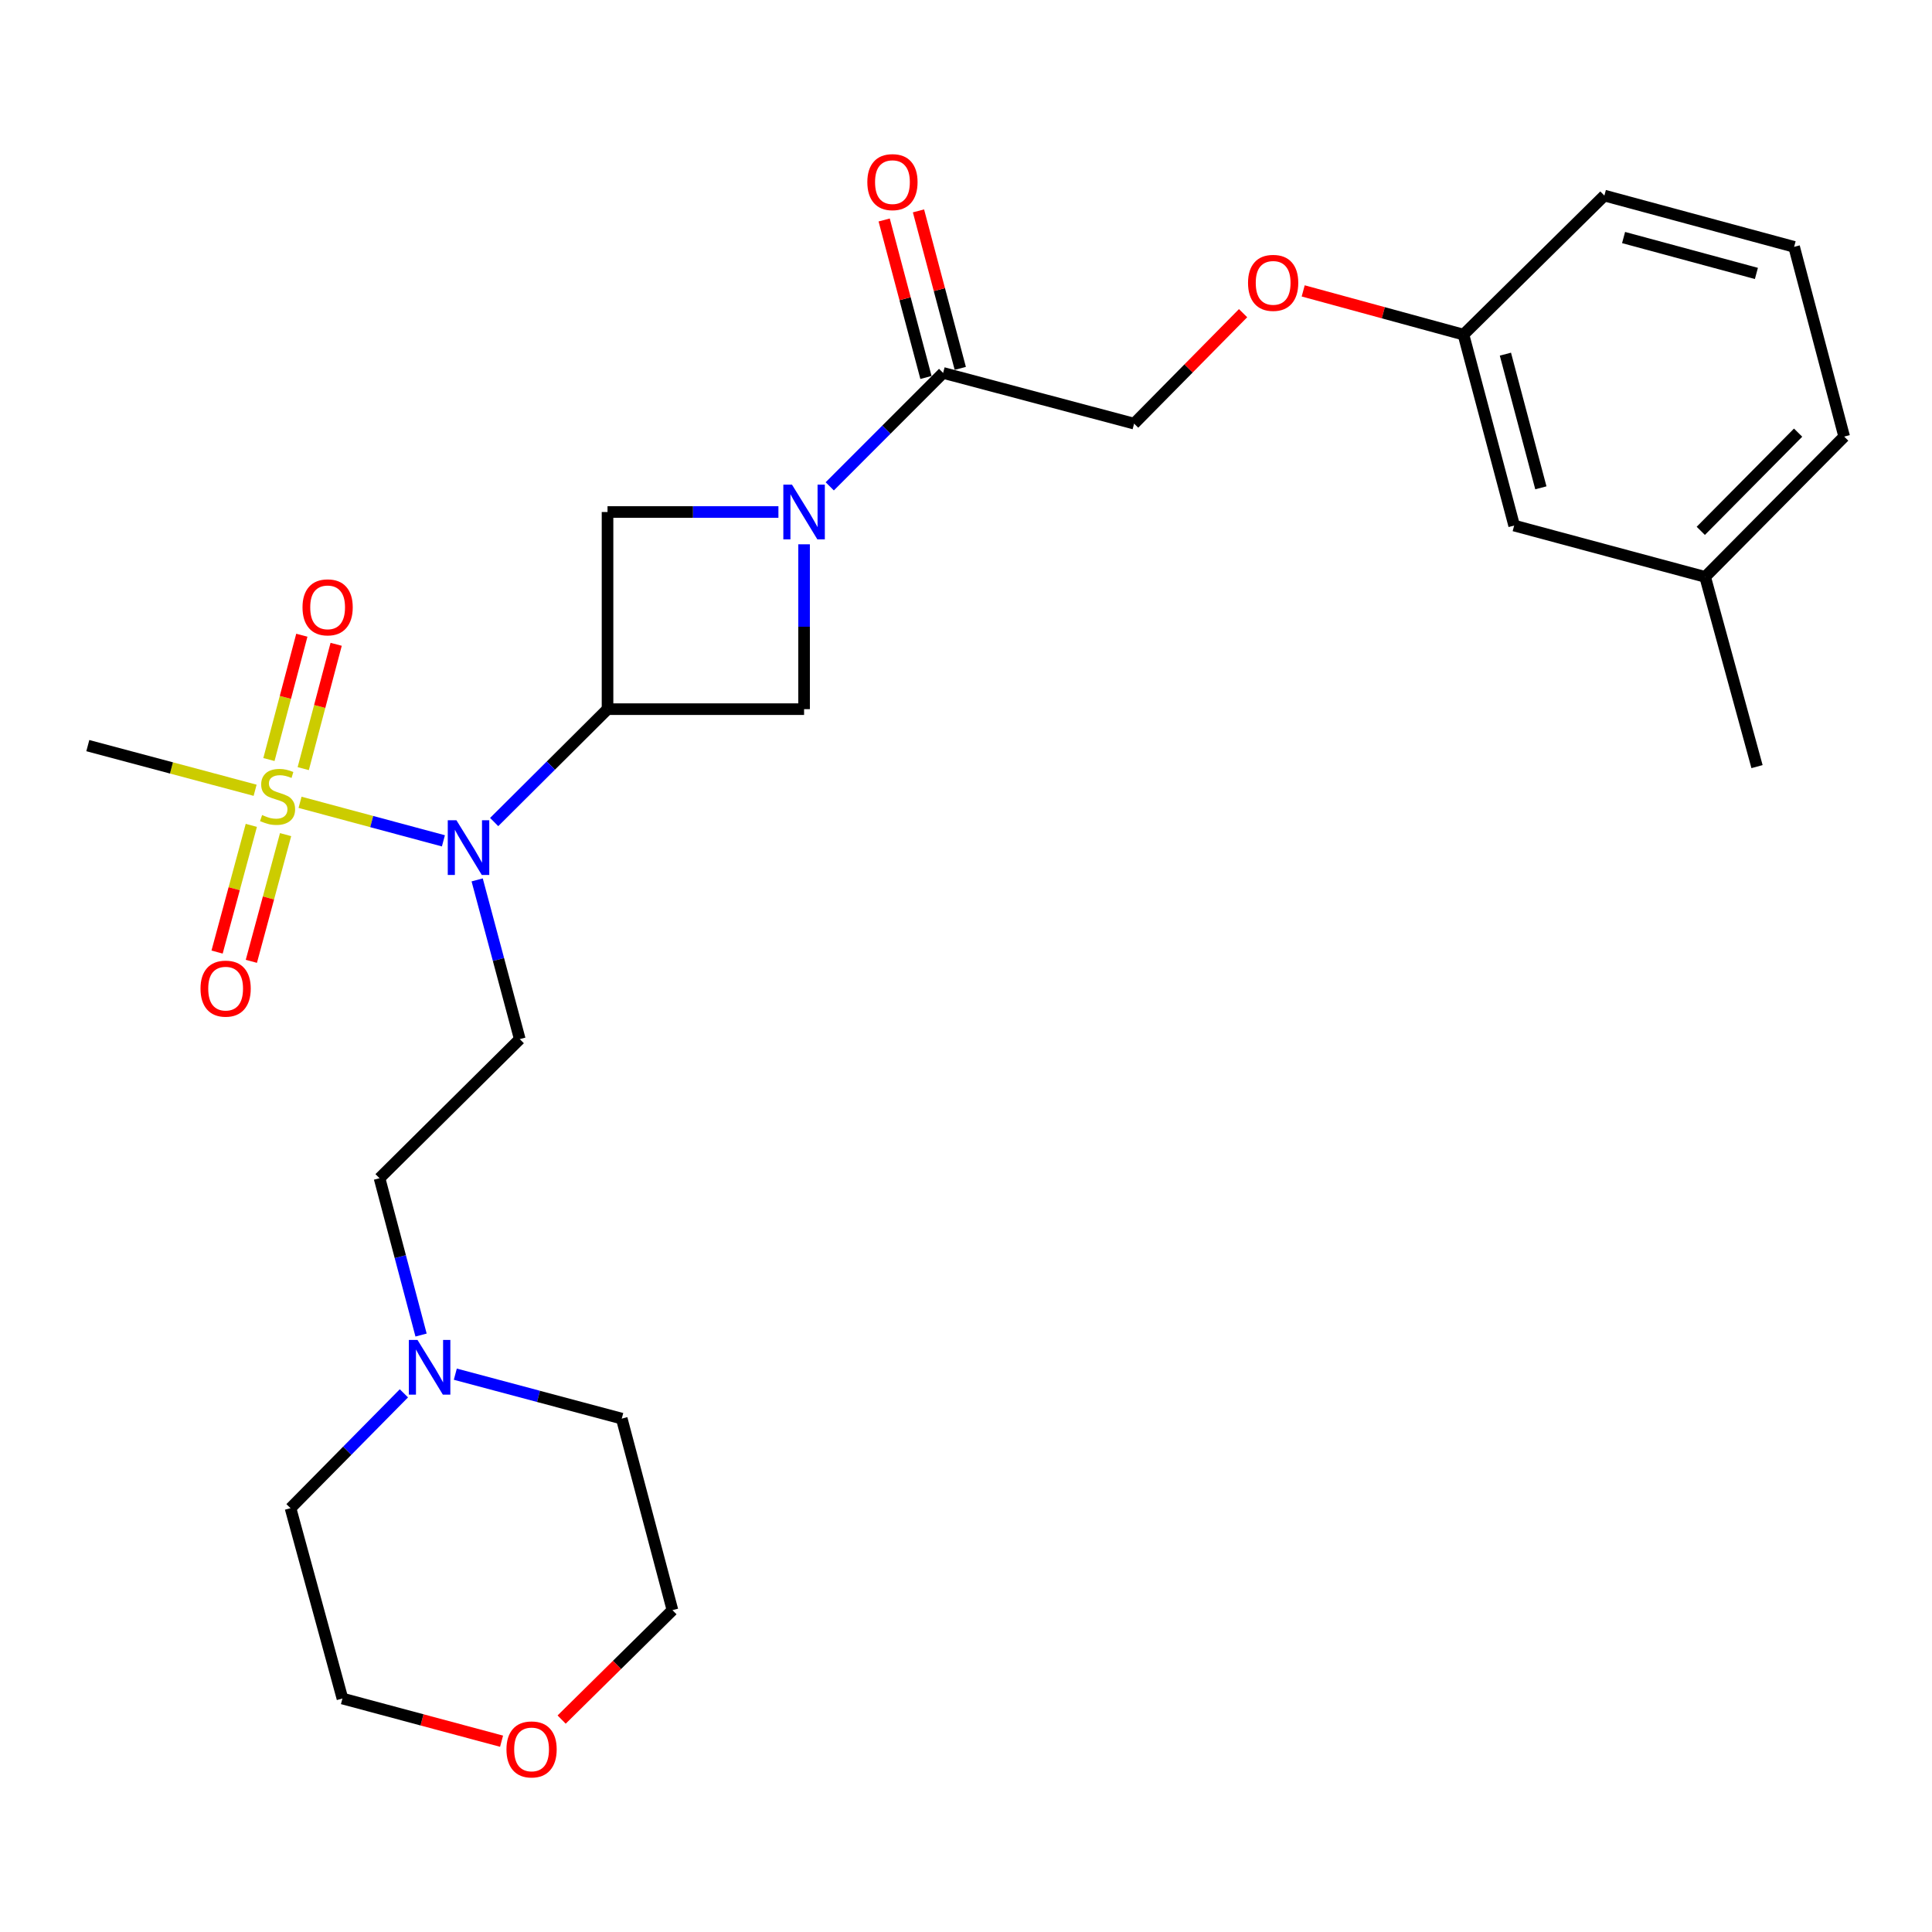 <?xml version='1.0' encoding='iso-8859-1'?>
<svg version='1.1' baseProfile='full'
              xmlns='http://www.w3.org/2000/svg'
                      xmlns:rdkit='http://www.rdkit.org/xml'
                      xmlns:xlink='http://www.w3.org/1999/xlink'
                  xml:space='preserve'
width='1000px' height='1000px' viewBox='0 0 1000 1000'>
<!-- END OF HEADER -->
<rect style='opacity:1.0;fill:#FFFFFF;stroke:none' width='1000' height='1000' x='0' y='0'> </rect>
<path class='bond-2' d='M 155.306,415.272 L 192.406,425.243' style='fill:none;fill-rule:evenodd;stroke:#CCCC00;stroke-width:6px;stroke-linecap:butt;stroke-linejoin:miter;stroke-opacity:1' />
<path class='bond-2' d='M 192.406,425.243 L 229.506,435.215' style='fill:none;fill-rule:evenodd;stroke:#0000FF;stroke-width:6px;stroke-linecap:butt;stroke-linejoin:miter;stroke-opacity:1' />
<path class='bond-7' d='M 130.081,427.203 L 121.22,459.997' style='fill:none;fill-rule:evenodd;stroke:#CCCC00;stroke-width:6px;stroke-linecap:butt;stroke-linejoin:miter;stroke-opacity:1' />
<path class='bond-7' d='M 121.22,459.997 L 112.359,492.791' style='fill:none;fill-rule:evenodd;stroke:#FF0000;stroke-width:6px;stroke-linecap:butt;stroke-linejoin:miter;stroke-opacity:1' />
<path class='bond-7' d='M 147.821,431.997 L 138.96,464.791' style='fill:none;fill-rule:evenodd;stroke:#CCCC00;stroke-width:6px;stroke-linecap:butt;stroke-linejoin:miter;stroke-opacity:1' />
<path class='bond-7' d='M 138.96,464.791 L 130.1,497.585' style='fill:none;fill-rule:evenodd;stroke:#FF0000;stroke-width:6px;stroke-linecap:butt;stroke-linejoin:miter;stroke-opacity:1' />
<path class='bond-8' d='M 156.958,397.844 L 165.477,365.667' style='fill:none;fill-rule:evenodd;stroke:#CCCC00;stroke-width:6px;stroke-linecap:butt;stroke-linejoin:miter;stroke-opacity:1' />
<path class='bond-8' d='M 165.477,365.667 L 173.997,333.49' style='fill:none;fill-rule:evenodd;stroke:#FF0000;stroke-width:6px;stroke-linecap:butt;stroke-linejoin:miter;stroke-opacity:1' />
<path class='bond-8' d='M 139.194,393.141 L 147.713,360.964' style='fill:none;fill-rule:evenodd;stroke:#CCCC00;stroke-width:6px;stroke-linecap:butt;stroke-linejoin:miter;stroke-opacity:1' />
<path class='bond-8' d='M 147.713,360.964 L 156.232,328.787' style='fill:none;fill-rule:evenodd;stroke:#FF0000;stroke-width:6px;stroke-linecap:butt;stroke-linejoin:miter;stroke-opacity:1' />
<path class='bond-15' d='M 132.046,409.041 L 88.75,397.484' style='fill:none;fill-rule:evenodd;stroke:#CCCC00;stroke-width:6px;stroke-linecap:butt;stroke-linejoin:miter;stroke-opacity:1' />
<path class='bond-15' d='M 88.75,397.484 L 45.455,385.926' style='fill:none;fill-rule:evenodd;stroke:#000000;stroke-width:6px;stroke-linecap:butt;stroke-linejoin:miter;stroke-opacity:1' />
<path class='bond-0' d='M 314.457,367.06 L 285.119,396.273' style='fill:none;fill-rule:evenodd;stroke:#000000;stroke-width:6px;stroke-linecap:butt;stroke-linejoin:miter;stroke-opacity:1' />
<path class='bond-0' d='M 285.119,396.273 L 255.781,425.486' style='fill:none;fill-rule:evenodd;stroke:#0000FF;stroke-width:6px;stroke-linecap:butt;stroke-linejoin:miter;stroke-opacity:1' />
<path class='bond-4' d='M 314.457,367.06 L 416.192,367.06' style='fill:none;fill-rule:evenodd;stroke:#000000;stroke-width:6px;stroke-linecap:butt;stroke-linejoin:miter;stroke-opacity:1' />
<path class='bond-5' d='M 314.457,367.06 L 314.457,265.018' style='fill:none;fill-rule:evenodd;stroke:#000000;stroke-width:6px;stroke-linecap:butt;stroke-linejoin:miter;stroke-opacity:1' />
<path class='bond-1' d='M 402.909,265.018 L 358.683,265.018' style='fill:none;fill-rule:evenodd;stroke:#0000FF;stroke-width:6px;stroke-linecap:butt;stroke-linejoin:miter;stroke-opacity:1' />
<path class='bond-1' d='M 358.683,265.018 L 314.457,265.018' style='fill:none;fill-rule:evenodd;stroke:#000000;stroke-width:6px;stroke-linecap:butt;stroke-linejoin:miter;stroke-opacity:1' />
<path class='bond-3' d='M 429.477,251.728 L 458.817,222.375' style='fill:none;fill-rule:evenodd;stroke:#0000FF;stroke-width:6px;stroke-linecap:butt;stroke-linejoin:miter;stroke-opacity:1' />
<path class='bond-3' d='M 458.817,222.375 L 488.157,193.023' style='fill:none;fill-rule:evenodd;stroke:#000000;stroke-width:6px;stroke-linecap:butt;stroke-linejoin:miter;stroke-opacity:1' />
<path class='bond-27' d='M 416.192,281.729 L 416.192,324.395' style='fill:none;fill-rule:evenodd;stroke:#0000FF;stroke-width:6px;stroke-linecap:butt;stroke-linejoin:miter;stroke-opacity:1' />
<path class='bond-27' d='M 416.192,324.395 L 416.192,367.06' style='fill:none;fill-rule:evenodd;stroke:#000000;stroke-width:6px;stroke-linecap:butt;stroke-linejoin:miter;stroke-opacity:1' />
<path class='bond-6' d='M 246.979,455.434 L 258.008,496.642' style='fill:none;fill-rule:evenodd;stroke:#0000FF;stroke-width:6px;stroke-linecap:butt;stroke-linejoin:miter;stroke-opacity:1' />
<path class='bond-6' d='M 258.008,496.642 L 269.037,537.85' style='fill:none;fill-rule:evenodd;stroke:#000000;stroke-width:6px;stroke-linecap:butt;stroke-linejoin:miter;stroke-opacity:1' />
<path class='bond-10' d='M 488.157,193.023 L 587.013,219.271' style='fill:none;fill-rule:evenodd;stroke:#000000;stroke-width:6px;stroke-linecap:butt;stroke-linejoin:miter;stroke-opacity:1' />
<path class='bond-11' d='M 497.038,190.666 L 486.222,149.907' style='fill:none;fill-rule:evenodd;stroke:#000000;stroke-width:6px;stroke-linecap:butt;stroke-linejoin:miter;stroke-opacity:1' />
<path class='bond-11' d='M 486.222,149.907 L 475.406,109.147' style='fill:none;fill-rule:evenodd;stroke:#FF0000;stroke-width:6px;stroke-linecap:butt;stroke-linejoin:miter;stroke-opacity:1' />
<path class='bond-11' d='M 479.276,195.38 L 468.46,154.62' style='fill:none;fill-rule:evenodd;stroke:#000000;stroke-width:6px;stroke-linecap:butt;stroke-linejoin:miter;stroke-opacity:1' />
<path class='bond-11' d='M 468.46,154.62 L 457.644,113.86' style='fill:none;fill-rule:evenodd;stroke:#FF0000;stroke-width:6px;stroke-linecap:butt;stroke-linejoin:miter;stroke-opacity:1' />
<path class='bond-12' d='M 269.037,537.85 L 196.449,609.845' style='fill:none;fill-rule:evenodd;stroke:#000000;stroke-width:6px;stroke-linecap:butt;stroke-linejoin:miter;stroke-opacity:1' />
<path class='bond-9' d='M 217.941,691.02 L 207.195,650.433' style='fill:none;fill-rule:evenodd;stroke:#0000FF;stroke-width:6px;stroke-linecap:butt;stroke-linejoin:miter;stroke-opacity:1' />
<path class='bond-9' d='M 207.195,650.433 L 196.449,609.845' style='fill:none;fill-rule:evenodd;stroke:#000000;stroke-width:6px;stroke-linecap:butt;stroke-linejoin:miter;stroke-opacity:1' />
<path class='bond-19' d='M 235.674,711.267 L 278.746,722.771' style='fill:none;fill-rule:evenodd;stroke:#0000FF;stroke-width:6px;stroke-linecap:butt;stroke-linejoin:miter;stroke-opacity:1' />
<path class='bond-19' d='M 278.746,722.771 L 321.818,734.275' style='fill:none;fill-rule:evenodd;stroke:#000000;stroke-width:6px;stroke-linecap:butt;stroke-linejoin:miter;stroke-opacity:1' />
<path class='bond-20' d='M 209.058,721.186 L 179.717,750.911' style='fill:none;fill-rule:evenodd;stroke:#0000FF;stroke-width:6px;stroke-linecap:butt;stroke-linejoin:miter;stroke-opacity:1' />
<path class='bond-20' d='M 179.717,750.911 L 150.375,780.635' style='fill:none;fill-rule:evenodd;stroke:#000000;stroke-width:6px;stroke-linecap:butt;stroke-linejoin:miter;stroke-opacity:1' />
<path class='bond-14' d='M 587.013,219.271 L 615.215,190.685' style='fill:none;fill-rule:evenodd;stroke:#000000;stroke-width:6px;stroke-linecap:butt;stroke-linejoin:miter;stroke-opacity:1' />
<path class='bond-14' d='M 615.215,190.685 L 643.416,162.1' style='fill:none;fill-rule:evenodd;stroke:#FF0000;stroke-width:6px;stroke-linecap:butt;stroke-linejoin:miter;stroke-opacity:1' />
<path class='bond-13' d='M 259.608,901.246 L 218.427,890.2' style='fill:none;fill-rule:evenodd;stroke:#FF0000;stroke-width:6px;stroke-linecap:butt;stroke-linejoin:miter;stroke-opacity:1' />
<path class='bond-13' d='M 218.427,890.2 L 177.245,879.154' style='fill:none;fill-rule:evenodd;stroke:#000000;stroke-width:6px;stroke-linecap:butt;stroke-linejoin:miter;stroke-opacity:1' />
<path class='bond-28' d='M 290.704,890.049 L 319.385,861.733' style='fill:none;fill-rule:evenodd;stroke:#FF0000;stroke-width:6px;stroke-linecap:butt;stroke-linejoin:miter;stroke-opacity:1' />
<path class='bond-28' d='M 319.385,861.733 L 348.066,833.417' style='fill:none;fill-rule:evenodd;stroke:#000000;stroke-width:6px;stroke-linecap:butt;stroke-linejoin:miter;stroke-opacity:1' />
<path class='bond-16' d='M 674.531,150.568 L 716.014,161.882' style='fill:none;fill-rule:evenodd;stroke:#FF0000;stroke-width:6px;stroke-linecap:butt;stroke-linejoin:miter;stroke-opacity:1' />
<path class='bond-16' d='M 716.014,161.882 L 757.497,173.197' style='fill:none;fill-rule:evenodd;stroke:#000000;stroke-width:6px;stroke-linecap:butt;stroke-linejoin:miter;stroke-opacity:1' />
<path class='bond-17' d='M 757.497,173.197 L 783.725,272.032' style='fill:none;fill-rule:evenodd;stroke:#000000;stroke-width:6px;stroke-linecap:butt;stroke-linejoin:miter;stroke-opacity:1' />
<path class='bond-17' d='M 779.193,183.309 L 797.552,252.493' style='fill:none;fill-rule:evenodd;stroke:#000000;stroke-width:6px;stroke-linecap:butt;stroke-linejoin:miter;stroke-opacity:1' />
<path class='bond-24' d='M 757.497,173.197 L 830.422,101.232' style='fill:none;fill-rule:evenodd;stroke:#000000;stroke-width:6px;stroke-linecap:butt;stroke-linejoin:miter;stroke-opacity:1' />
<path class='bond-18' d='M 783.725,272.032 L 882.581,298.597' style='fill:none;fill-rule:evenodd;stroke:#000000;stroke-width:6px;stroke-linecap:butt;stroke-linejoin:miter;stroke-opacity:1' />
<path class='bond-26' d='M 882.581,298.597 L 909.431,396.799' style='fill:none;fill-rule:evenodd;stroke:#000000;stroke-width:6px;stroke-linecap:butt;stroke-linejoin:miter;stroke-opacity:1' />
<path class='bond-29' d='M 882.581,298.597 L 954.545,225.978' style='fill:none;fill-rule:evenodd;stroke:#000000;stroke-width:6px;stroke-linecap:butt;stroke-linejoin:miter;stroke-opacity:1' />
<path class='bond-29' d='M 880.323,274.768 L 930.698,223.936' style='fill:none;fill-rule:evenodd;stroke:#000000;stroke-width:6px;stroke-linecap:butt;stroke-linejoin:miter;stroke-opacity:1' />
<path class='bond-22' d='M 321.818,734.275 L 348.066,833.417' style='fill:none;fill-rule:evenodd;stroke:#000000;stroke-width:6px;stroke-linecap:butt;stroke-linejoin:miter;stroke-opacity:1' />
<path class='bond-23' d='M 150.375,780.635 L 177.245,879.154' style='fill:none;fill-rule:evenodd;stroke:#000000;stroke-width:6px;stroke-linecap:butt;stroke-linejoin:miter;stroke-opacity:1' />
<path class='bond-21' d='M 928.634,127.766 L 830.422,101.232' style='fill:none;fill-rule:evenodd;stroke:#000000;stroke-width:6px;stroke-linecap:butt;stroke-linejoin:miter;stroke-opacity:1' />
<path class='bond-21' d='M 909.11,141.526 L 840.361,122.952' style='fill:none;fill-rule:evenodd;stroke:#000000;stroke-width:6px;stroke-linecap:butt;stroke-linejoin:miter;stroke-opacity:1' />
<path class='bond-25' d='M 928.634,127.766 L 954.545,225.978' style='fill:none;fill-rule:evenodd;stroke:#000000;stroke-width:6px;stroke-linecap:butt;stroke-linejoin:miter;stroke-opacity:1' />
<path  class='atom-0' d='M 135.667 421.864
Q 135.987 421.984, 137.307 422.544
Q 138.627 423.104, 140.067 423.464
Q 141.547 423.784, 142.987 423.784
Q 145.667 423.784, 147.227 422.504
Q 148.787 421.184, 148.787 418.904
Q 148.787 417.344, 147.987 416.384
Q 147.227 415.424, 146.027 414.904
Q 144.827 414.384, 142.827 413.784
Q 140.307 413.024, 138.787 412.304
Q 137.307 411.584, 136.227 410.064
Q 135.187 408.544, 135.187 405.984
Q 135.187 402.424, 137.587 400.224
Q 140.027 398.024, 144.827 398.024
Q 148.107 398.024, 151.827 399.584
L 150.907 402.664
Q 147.507 401.264, 144.947 401.264
Q 142.187 401.264, 140.667 402.424
Q 139.147 403.544, 139.187 405.504
Q 139.187 407.024, 139.947 407.944
Q 140.747 408.864, 141.867 409.384
Q 143.027 409.904, 144.947 410.504
Q 147.507 411.304, 149.027 412.104
Q 150.547 412.904, 151.627 414.544
Q 152.747 416.144, 152.747 418.904
Q 152.747 422.824, 150.107 424.944
Q 147.507 427.024, 143.147 427.024
Q 140.627 427.024, 138.707 426.464
Q 136.827 425.944, 134.587 425.024
L 135.667 421.864
' fill='#CCCC00'/>
<path  class='atom-2' d='M 409.932 250.858
L 419.212 265.858
Q 420.132 267.338, 421.612 270.018
Q 423.092 272.698, 423.172 272.858
L 423.172 250.858
L 426.932 250.858
L 426.932 279.178
L 423.052 279.178
L 413.092 262.778
Q 411.932 260.858, 410.692 258.658
Q 409.492 256.458, 409.132 255.778
L 409.132 279.178
L 405.452 279.178
L 405.452 250.858
L 409.932 250.858
' fill='#0000FF'/>
<path  class='atom-3' d='M 236.243 424.548
L 245.523 439.548
Q 246.443 441.028, 247.923 443.708
Q 249.403 446.388, 249.483 446.548
L 249.483 424.548
L 253.243 424.548
L 253.243 452.868
L 249.363 452.868
L 239.403 436.468
Q 238.243 434.548, 237.003 432.348
Q 235.803 430.148, 235.443 429.468
L 235.443 452.868
L 231.763 452.868
L 231.763 424.548
L 236.243 424.548
' fill='#0000FF'/>
<path  class='atom-8' d='M 103.786 511.712
Q 103.786 504.912, 107.146 501.112
Q 110.506 497.312, 116.786 497.312
Q 123.066 497.312, 126.426 501.112
Q 129.786 504.912, 129.786 511.712
Q 129.786 518.592, 126.386 522.512
Q 122.986 526.392, 116.786 526.392
Q 110.546 526.392, 107.146 522.512
Q 103.786 518.632, 103.786 511.712
M 116.786 523.192
Q 121.106 523.192, 123.426 520.312
Q 125.786 517.392, 125.786 511.712
Q 125.786 506.152, 123.426 503.352
Q 121.106 500.512, 116.786 500.512
Q 112.466 500.512, 110.106 503.312
Q 107.786 506.112, 107.786 511.712
Q 107.786 517.432, 110.106 520.312
Q 112.466 523.192, 116.786 523.192
' fill='#FF0000'/>
<path  class='atom-9' d='M 156.578 314.358
Q 156.578 307.558, 159.938 303.758
Q 163.298 299.958, 169.578 299.958
Q 175.858 299.958, 179.218 303.758
Q 182.578 307.558, 182.578 314.358
Q 182.578 321.238, 179.178 325.158
Q 175.778 329.038, 169.578 329.038
Q 163.338 329.038, 159.938 325.158
Q 156.578 321.278, 156.578 314.358
M 169.578 325.838
Q 173.898 325.838, 176.218 322.958
Q 178.578 320.038, 178.578 314.358
Q 178.578 308.798, 176.218 305.998
Q 173.898 303.158, 169.578 303.158
Q 165.258 303.158, 162.898 305.958
Q 160.578 308.758, 160.578 314.358
Q 160.578 320.078, 162.898 322.958
Q 165.258 325.838, 169.578 325.838
' fill='#FF0000'/>
<path  class='atom-10' d='M 216.1 693.551
L 225.38 708.551
Q 226.3 710.031, 227.78 712.711
Q 229.26 715.391, 229.34 715.551
L 229.34 693.551
L 233.1 693.551
L 233.1 721.871
L 229.22 721.871
L 219.26 705.471
Q 218.1 703.551, 216.86 701.351
Q 215.66 699.151, 215.3 698.471
L 215.3 721.871
L 211.62 721.871
L 211.62 693.551
L 216.1 693.551
' fill='#0000FF'/>
<path  class='atom-12' d='M 448.93 94.267
Q 448.93 87.467, 452.29 83.667
Q 455.65 79.867, 461.93 79.867
Q 468.21 79.867, 471.57 83.667
Q 474.93 87.467, 474.93 94.267
Q 474.93 101.147, 471.53 105.067
Q 468.13 108.947, 461.93 108.947
Q 455.69 108.947, 452.29 105.067
Q 448.93 101.187, 448.93 94.267
M 461.93 105.747
Q 466.25 105.747, 468.57 102.867
Q 470.93 99.947, 470.93 94.267
Q 470.93 88.707, 468.57 85.907
Q 466.25 83.067, 461.93 83.067
Q 457.61 83.067, 455.25 85.867
Q 452.93 88.667, 452.93 94.267
Q 452.93 99.987, 455.25 102.867
Q 457.61 105.747, 461.93 105.747
' fill='#FF0000'/>
<path  class='atom-14' d='M 262.142 905.493
Q 262.142 898.693, 265.502 894.893
Q 268.862 891.093, 275.142 891.093
Q 281.422 891.093, 284.782 894.893
Q 288.142 898.693, 288.142 905.493
Q 288.142 912.373, 284.742 916.293
Q 281.342 920.173, 275.142 920.173
Q 268.902 920.173, 265.502 916.293
Q 262.142 912.413, 262.142 905.493
M 275.142 916.973
Q 279.462 916.973, 281.782 914.093
Q 284.142 911.173, 284.142 905.493
Q 284.142 899.933, 281.782 897.133
Q 279.462 894.293, 275.142 894.293
Q 270.822 894.293, 268.462 897.093
Q 266.142 899.893, 266.142 905.493
Q 266.142 911.213, 268.462 914.093
Q 270.822 916.973, 275.142 916.973
' fill='#FF0000'/>
<path  class='atom-15' d='M 645.978 146.406
Q 645.978 139.606, 649.338 135.806
Q 652.698 132.006, 658.978 132.006
Q 665.258 132.006, 668.618 135.806
Q 671.978 139.606, 671.978 146.406
Q 671.978 153.286, 668.578 157.206
Q 665.178 161.086, 658.978 161.086
Q 652.738 161.086, 649.338 157.206
Q 645.978 153.326, 645.978 146.406
M 658.978 157.886
Q 663.298 157.886, 665.618 155.006
Q 667.978 152.086, 667.978 146.406
Q 667.978 140.846, 665.618 138.046
Q 663.298 135.206, 658.978 135.206
Q 654.658 135.206, 652.298 138.006
Q 649.978 140.806, 649.978 146.406
Q 649.978 152.126, 652.298 155.006
Q 654.658 157.886, 658.978 157.886
' fill='#FF0000'/>
</svg>
